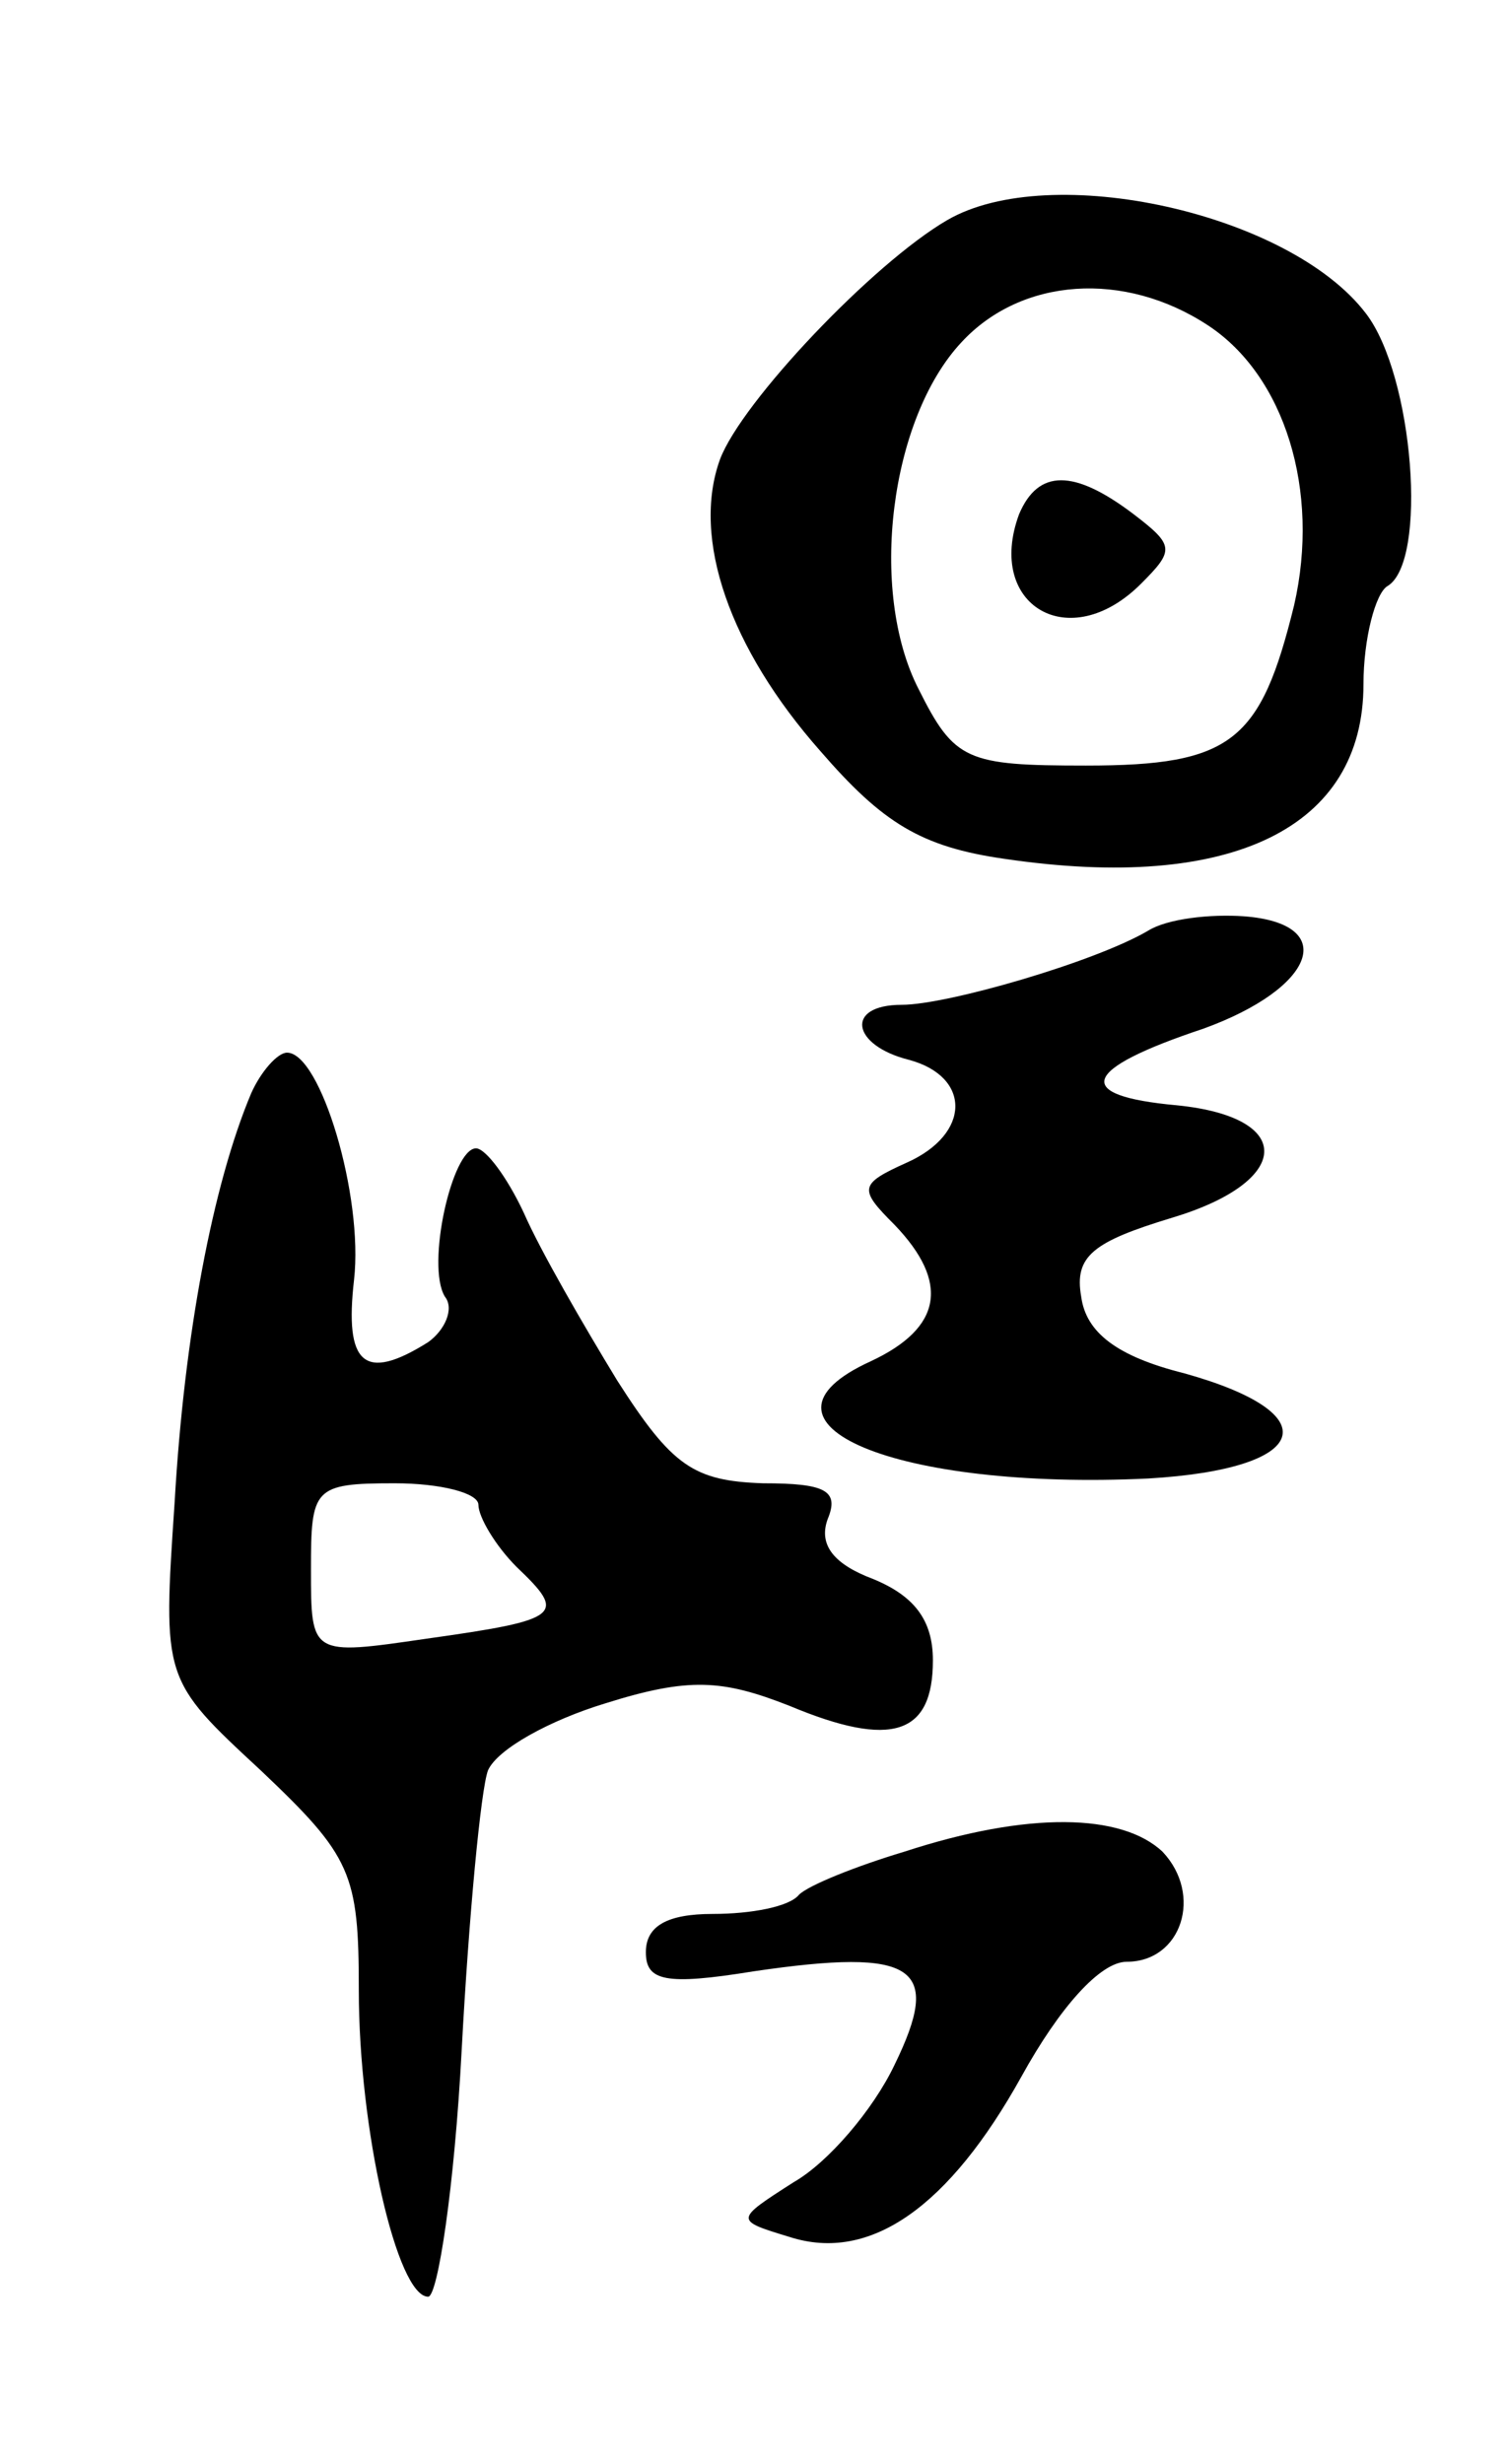 <svg version="1.0" xmlns="http://www.w3.org/2000/svg" width="63" height="103" viewBox="0 0 63 103" ><g transform="translate(0,103) scale(0.1,-0.1)" ><path d="M396 938 c-31 -18 -86 -76 -95 -100 -12 -33 4 -79 42 -122 26 -30 42 -40 77 -45 95 -14 150 13 150 73 0 19 5 38 10 41 17 10 11 88 -9 114 -32 42 -132 64 -175 39z m109 -44 c32 -21 47 -69 36 -117 -14 -57 -26 -67 -87 -67 -50 0 -55 2 -70 32 -21 41 -12 113 18 145 25 27 68 30 103 7z"/><path d="M426 815 c-14 -38 21 -59 51 -29 14 14 14 16 -3 29 -25 19 -40 19 -48 0z"/><path d="M480 641 c-22 -13 -84 -31 -103 -31 -24 0 -21 -17 3 -23 26 -7 26 -31 -1 -43 -20 -9 -20 -11 -5 -26 23 -24 20 -43 -10 -57 -57 -26 11 -54 116 -49 68 4 76 27 15 44 -28 7 -41 17 -43 32 -3 17 5 23 38 33 50 15 52 42 2 47 -44 4 -40 15 11 32 47 17 57 44 17 47 -14 1 -32 -1 -40 -6z"/><path d="M105 573 c-16 -38 -28 -101 -32 -171 -5 -74 -5 -74 36 -112 38 -36 41 -43 41 -92 0 -58 16 -128 29 -128 4 0 11 46 14 103 3 56 8 109 11 117 4 9 26 21 49 28 35 11 49 10 77 -1 43 -18 60 -12 60 19 0 17 -8 27 -25 34 -16 6 -23 14 -19 25 5 12 -1 15 -27 15 -29 1 -38 7 -61 43 -14 23 -32 54 -39 70 -7 15 -16 27 -20 27 -10 0 -21 -49 -13 -62 4 -5 0 -14 -7 -19 -27 -17 -35 -9 -31 26 4 35 -14 95 -28 95 -4 0 -11 -8 -15 -17z m95 -172 c0 -5 7 -17 16 -26 21 -20 19 -22 -38 -30 -48 -7 -48 -7 -48 29 0 34 1 36 35 36 19 0 35 -4 35 -9z"/><path d="M378 256 c-20 -6 -40 -14 -44 -18 -4 -5 -20 -8 -36 -8 -19 0 -28 -5 -28 -16 0 -12 8 -14 45 -8 68 10 79 2 59 -39 -9 -19 -28 -41 -42 -49 -25 -16 -25 -16 -2 -23 34 -11 67 13 97 67 16 29 33 48 44 48 23 0 32 28 15 46 -17 16 -56 17 -108 0z"/></g></svg> 
